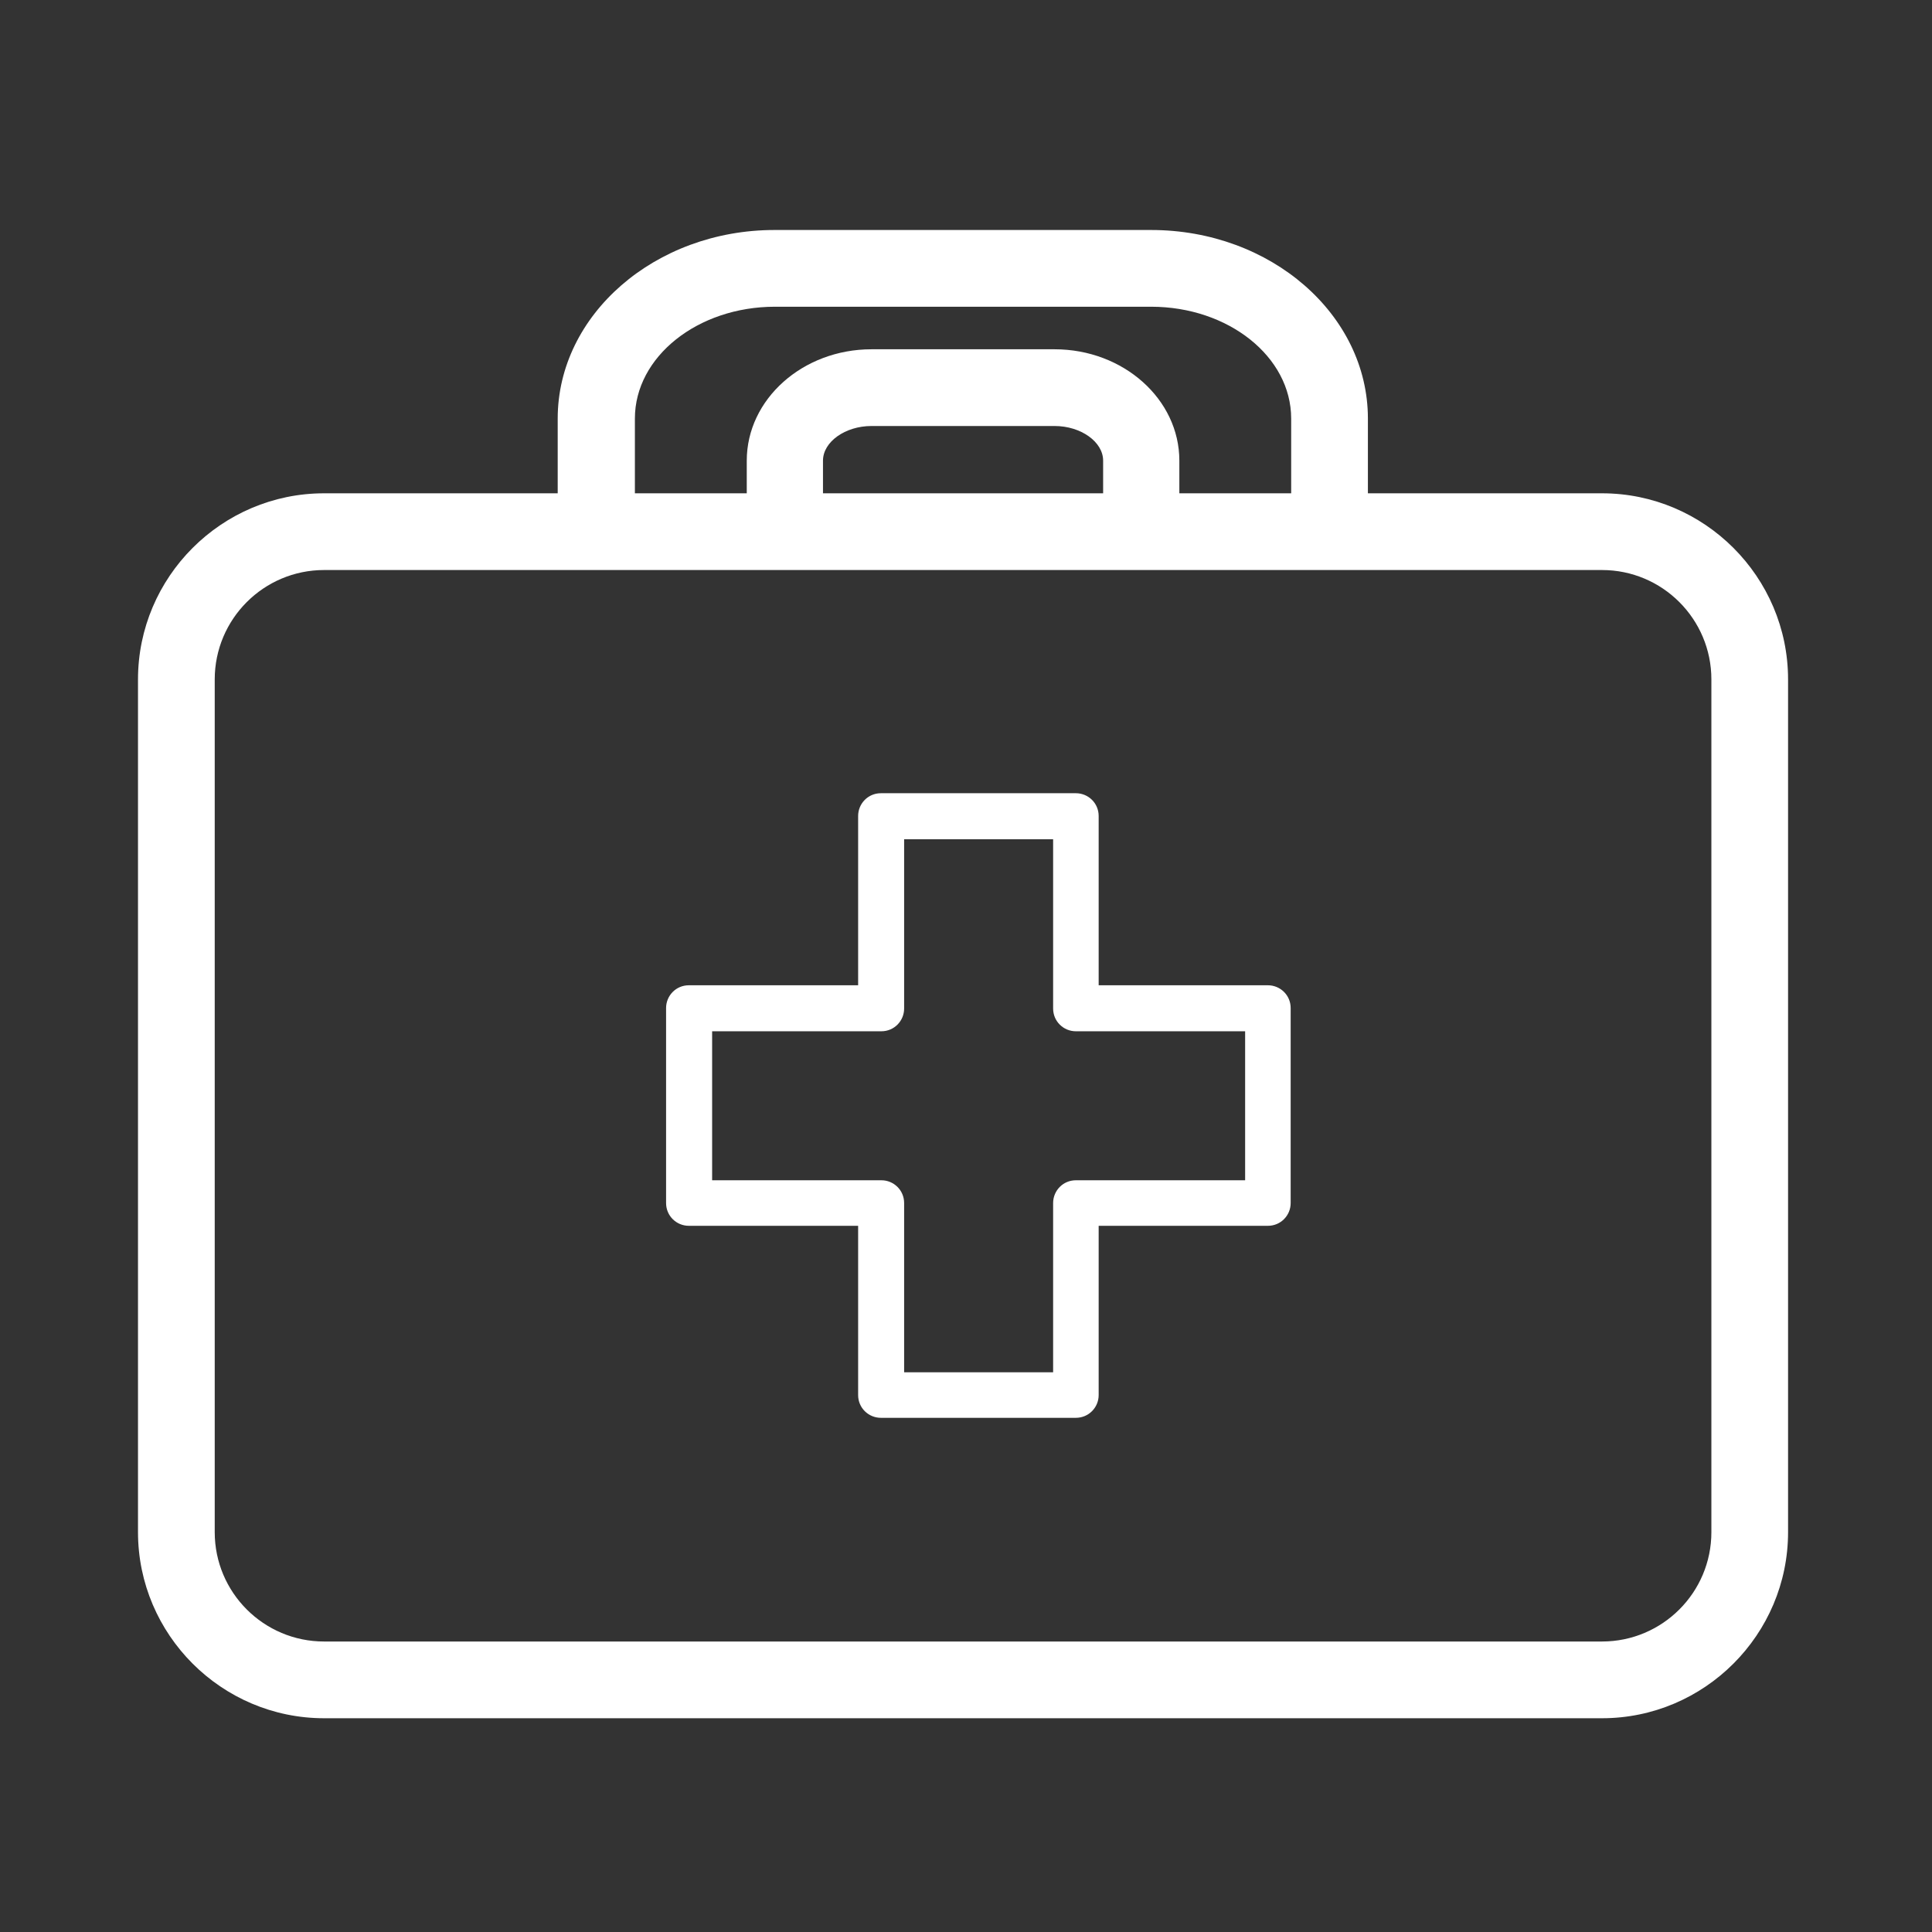 <svg xmlns="http://www.w3.org/2000/svg" width="42" height="42" viewBox="0 0 42 42" fill="none">
  <rect x="0" y="0" width="42" height="42" fill="#333333" stroke="none"/>
  <path d="M29.737 10.724V9.099C29.737 6.84 27.628 5 25.024 5H16.837C14.243 5 12.124 6.84 12.124 9.099V10.724H7.046C4.818 10.724 3 12.542 3 14.77V33.308C3 35.535 4.818 37.353 7.046 37.353H34.826C37.053 37.353 38.871 35.535 38.871 33.308V14.77C38.871 12.542 37.053 10.724 34.826 10.724H29.748H29.737ZM37.204 33.308C37.204 34.62 36.139 35.685 34.826 35.685H7.046C5.733 35.685 4.668 34.62 4.668 33.308V14.77C4.668 13.457 5.733 12.392 7.046 12.392H34.826C36.139 12.392 37.204 13.457 37.204 14.77V33.308ZM16.837 6.668H25.024C26.703 6.668 28.069 7.754 28.069 9.099V10.724H25.638V10.014C25.638 8.68 24.422 7.593 22.926 7.593H18.945C17.45 7.593 16.234 8.68 16.234 10.014V10.724H13.802V9.099C13.802 7.754 15.169 6.668 16.847 6.668H16.837ZM23.97 10.724H17.891V10.014C17.891 9.605 18.375 9.261 18.945 9.261H22.926C23.497 9.261 23.981 9.605 23.981 10.014V10.724H23.97Z" fill="white"/>
  <path d="M27.563 21.419H23.884V17.739C23.884 17.459 23.658 17.244 23.389 17.244H19.149C18.87 17.244 18.655 17.47 18.655 17.739V21.419H14.975C14.695 21.419 14.48 21.645 14.48 21.914V26.153C14.48 26.433 14.706 26.648 14.975 26.648H18.655V30.328C18.655 30.607 18.881 30.822 19.149 30.822H23.389C23.668 30.822 23.884 30.596 23.884 30.328V26.648H27.563C27.843 26.648 28.058 26.422 28.058 26.153V21.914C28.058 21.634 27.832 21.419 27.563 21.419ZM27.068 25.658H23.389C23.109 25.658 22.894 25.884 22.894 26.153V29.832H19.655V26.153C19.655 25.873 19.429 25.658 19.16 25.658H15.481V22.419H19.16C19.44 22.419 19.655 22.193 19.655 21.924V18.245H22.894V21.924C22.894 22.204 23.12 22.419 23.389 22.419H27.068V25.658Z" fill="white"/>
</svg>